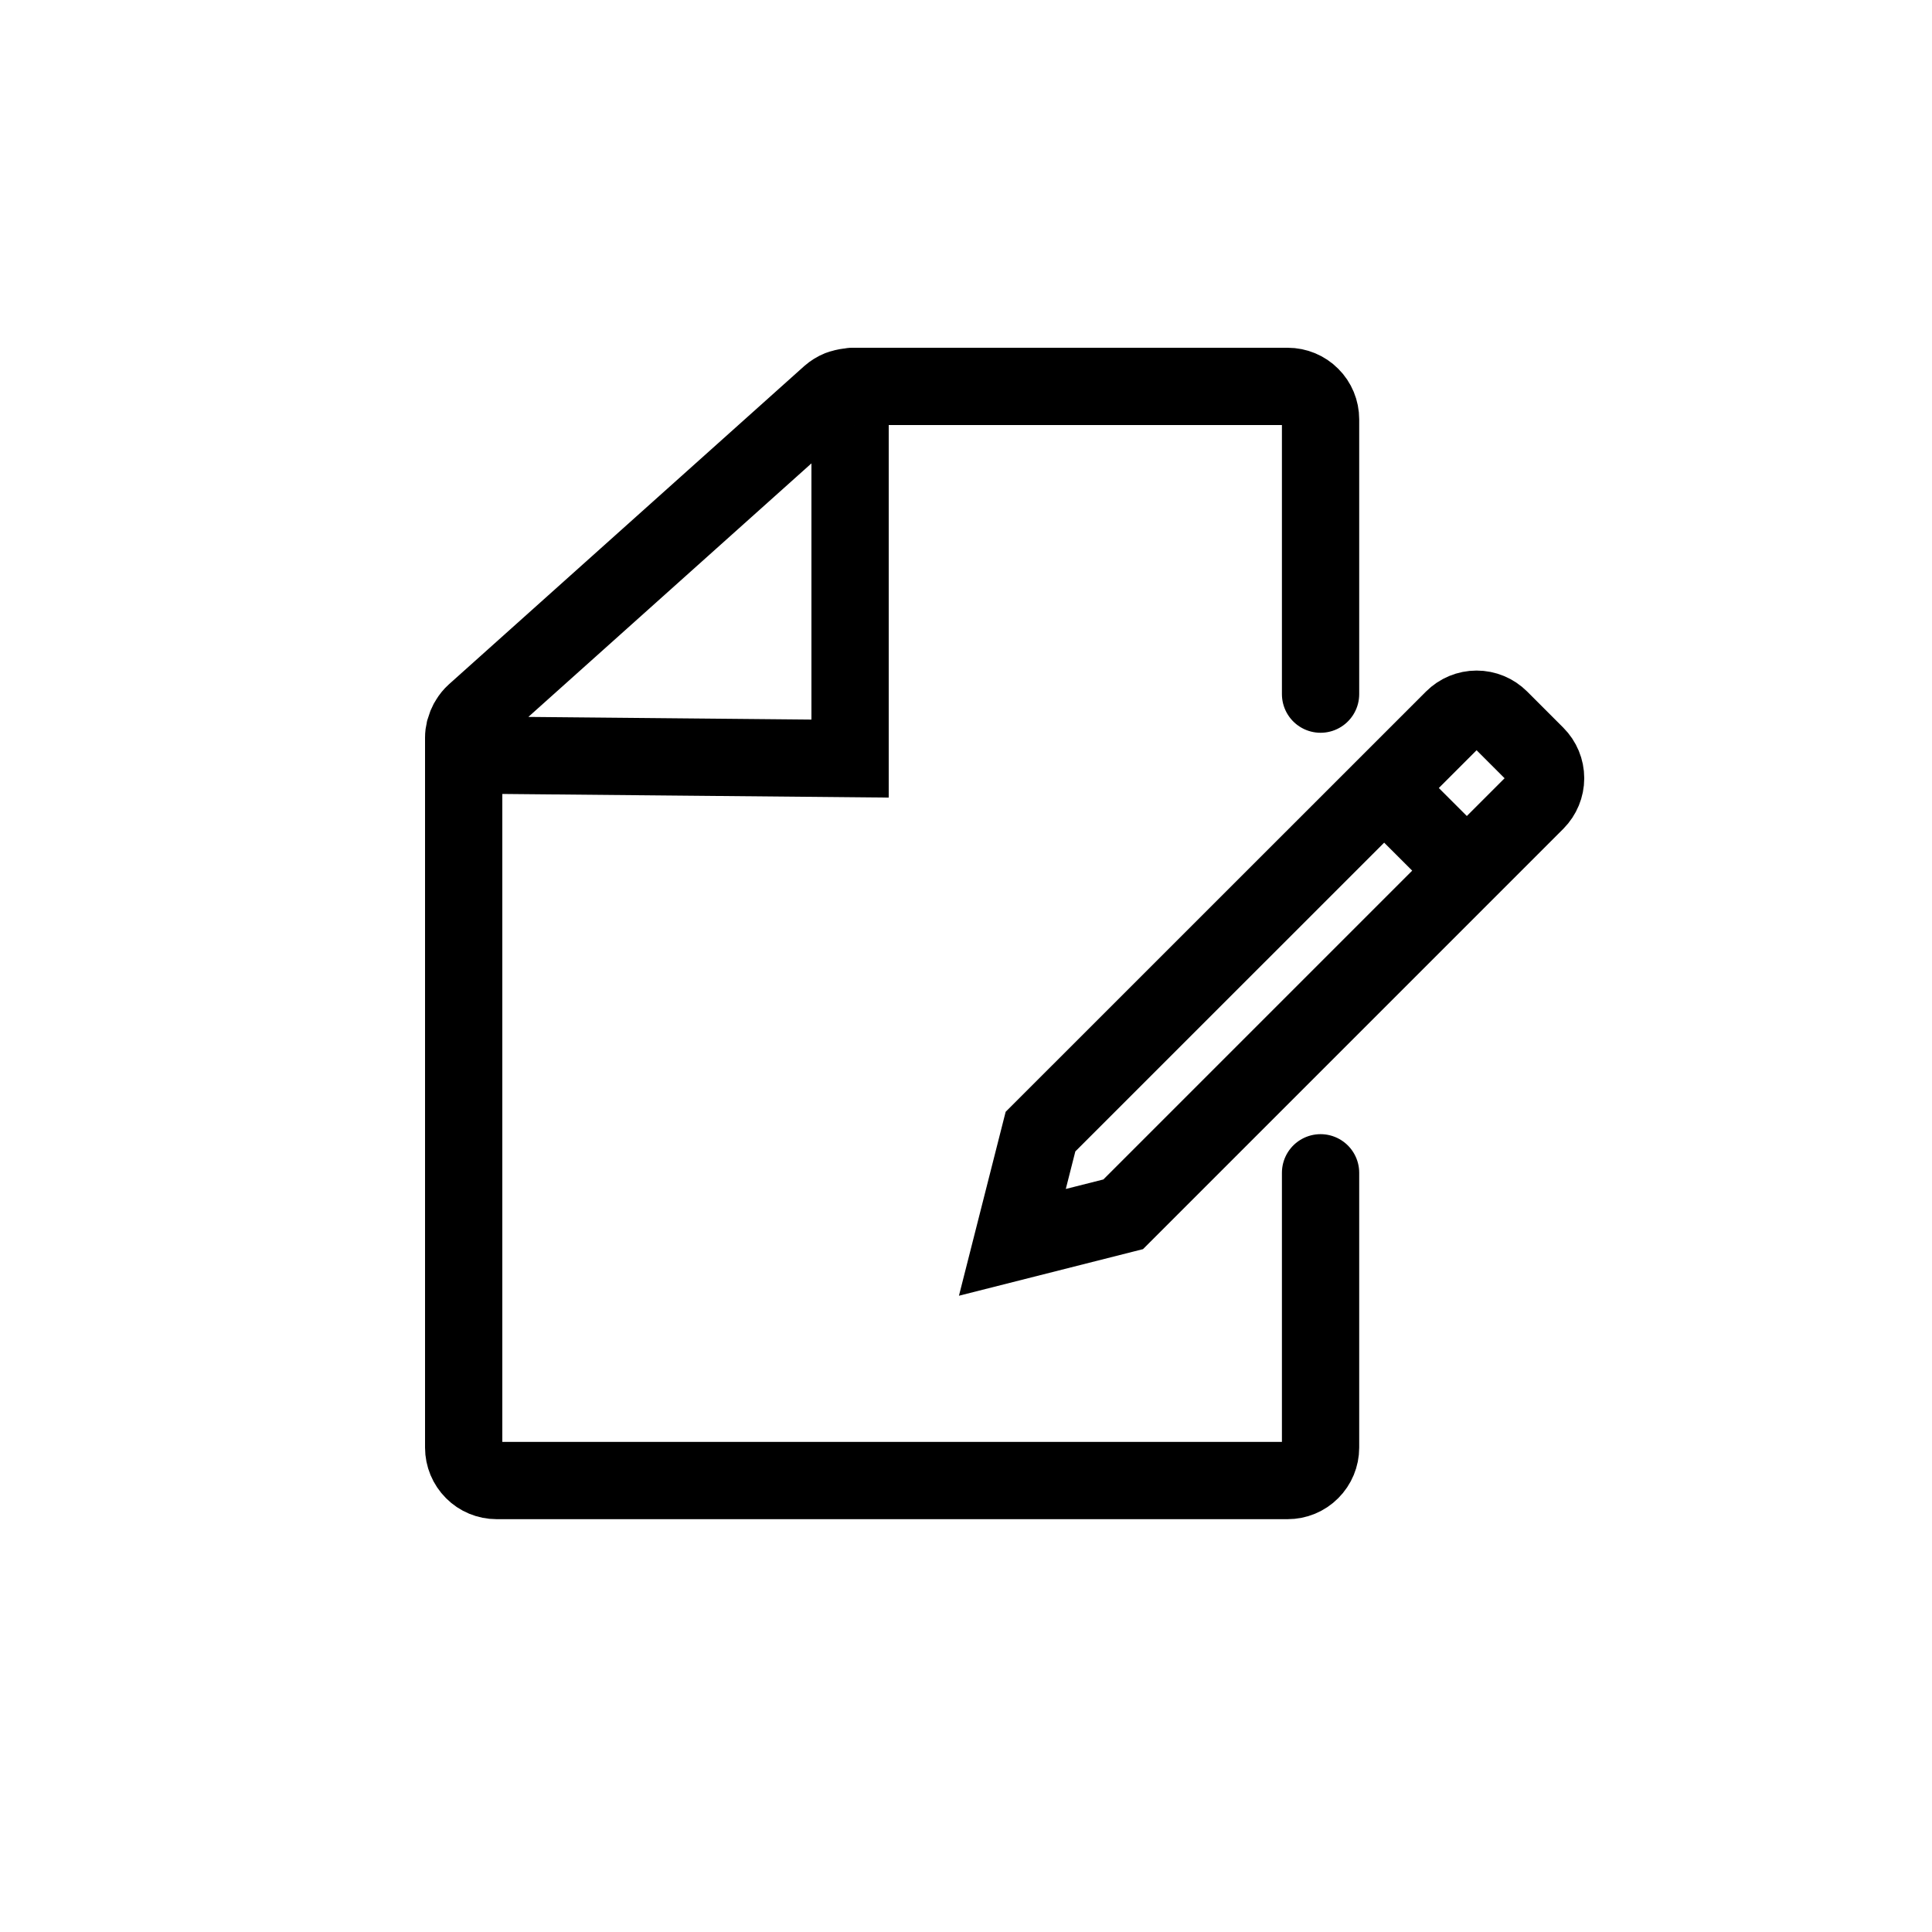<svg width="25" height="25" viewBox="0 0 25 25" fill="none" xmlns="http://www.w3.org/2000/svg">
<path d="M17.088 8.982V5.426C17.088 5.313 17.043 5.204 16.963 5.125C16.884 5.045 16.775 5 16.663 5H11.025C11.016 5 11.009 5.004 11 5.005M11 5.005C10.967 5.007 10.933 5.013 10.901 5.023C10.888 5.026 10.874 5.03 10.861 5.035C10.817 5.053 10.777 5.078 10.741 5.109L6.142 9.228C6.113 9.254 6.089 9.284 6.069 9.317C6.063 9.326 6.058 9.334 6.053 9.343C6.038 9.372 6.026 9.401 6.017 9.432C6.016 9.438 6.013 9.444 6.012 9.449C6.004 9.481 6 9.513 6 9.545V18.732C6 18.845 6.045 18.953 6.125 19.033C6.204 19.113 6.313 19.158 6.426 19.158H16.662C16.775 19.158 16.884 19.113 16.963 19.033C17.043 18.953 17.088 18.845 17.088 18.732V15.176M11 5.005V9.816L6 9.769M18.981 11.266L19.876 10.371C19.955 10.291 20 10.183 20 10.07C20 9.957 19.955 9.849 19.875 9.769L19.408 9.302C19.328 9.222 19.22 9.177 19.107 9.177C18.994 9.177 18.886 9.222 18.806 9.302L17.911 10.197M18.981 11.266L17.911 10.197M18.981 11.266L14.534 15.713L13.1 16.076L13.464 14.643L17.911 10.197" stroke="black" stroke-linecap="round"/>
</svg>
